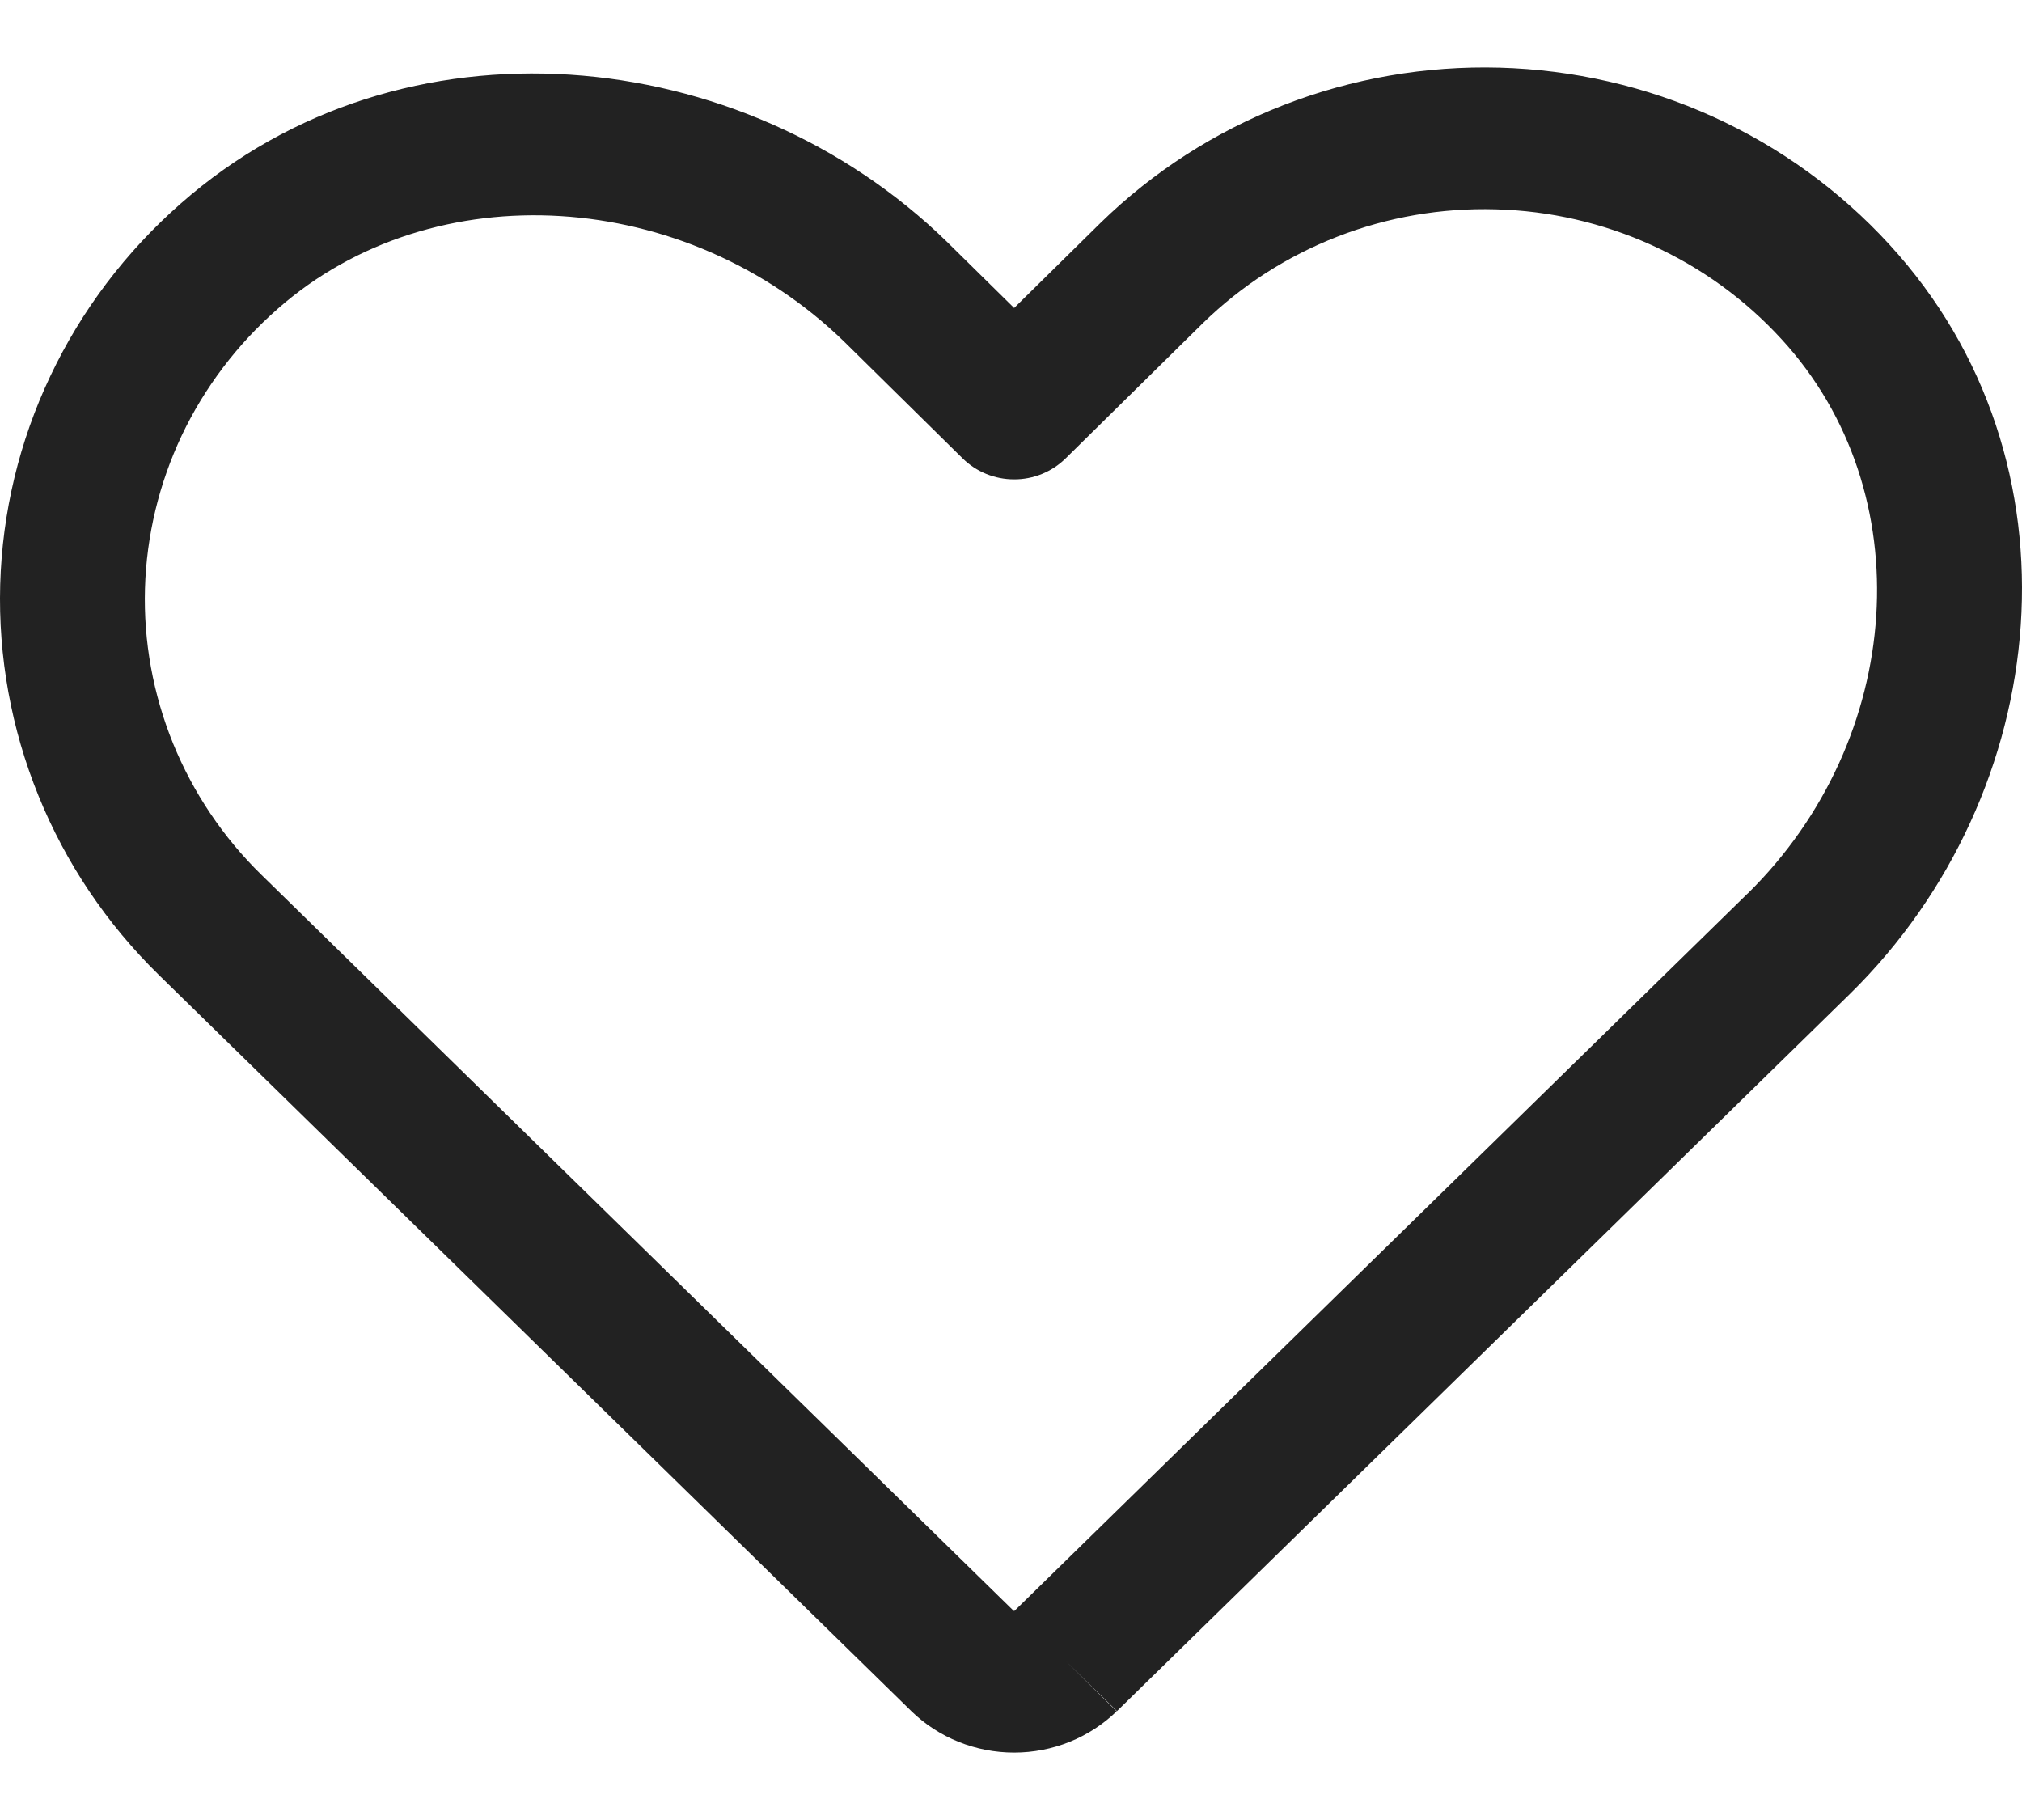 <svg width="20" height="18" viewBox="0 0 20 18" fill="none" xmlns="http://www.w3.org/2000/svg">
<path fill-rule="evenodd" clip-rule="evenodd" d="M12.697 1.039C13.376 0.775 14.102 0.649 14.832 0.669C15.562 0.689 16.281 0.854 16.943 1.154C17.606 1.455 18.198 1.884 18.686 2.416C20.657 4.561 20.314 7.847 18.302 9.826L18.301 9.827L11.048 16.923L10.541 16.427L11.045 16.925C10.775 17.187 10.411 17.333 10.031 17.333C9.651 17.333 9.286 17.187 9.016 16.925L9.014 16.923L1.572 9.643C1.056 9.138 0.65 8.535 0.381 7.871C0.111 7.207 -0.018 6.496 0.002 5.782C0.022 5.068 0.191 4.365 0.499 3.717C0.806 3.069 1.245 2.489 1.789 2.012C3.981 0.084 7.34 0.419 9.363 2.388L9.366 2.391L10.031 3.046L10.883 2.207L10.885 2.205C11.402 1.7 12.018 1.303 12.697 1.039ZM10.037 15.929C10.037 15.929 10.037 15.929 10.037 15.929L17.286 8.837C17.287 8.837 17.287 8.837 17.287 8.837C18.838 7.312 19.015 4.87 17.62 3.353L17.619 3.352C17.261 2.961 16.826 2.646 16.341 2.426C15.855 2.205 15.328 2.084 14.793 2.07C14.257 2.055 13.724 2.147 13.227 2.341C12.729 2.535 12.278 2.825 11.899 3.195C11.899 3.196 11.898 3.196 11.898 3.196L10.539 4.535C10.404 4.667 10.221 4.742 10.03 4.741C9.84 4.741 9.657 4.667 9.522 4.534L8.351 3.38C6.792 1.863 4.296 1.691 2.746 3.055L2.745 3.056C2.346 3.406 2.024 3.831 1.798 4.306C1.573 4.782 1.449 5.297 1.434 5.821C1.419 6.344 1.514 6.866 1.712 7.353C1.91 7.839 2.207 8.282 2.586 8.652L10.024 15.929C10.024 15.929 10.024 15.929 10.024 15.929C10.026 15.931 10.028 15.932 10.031 15.932C10.033 15.932 10.035 15.931 10.037 15.929Z" fill="#222222"/>
</svg>
